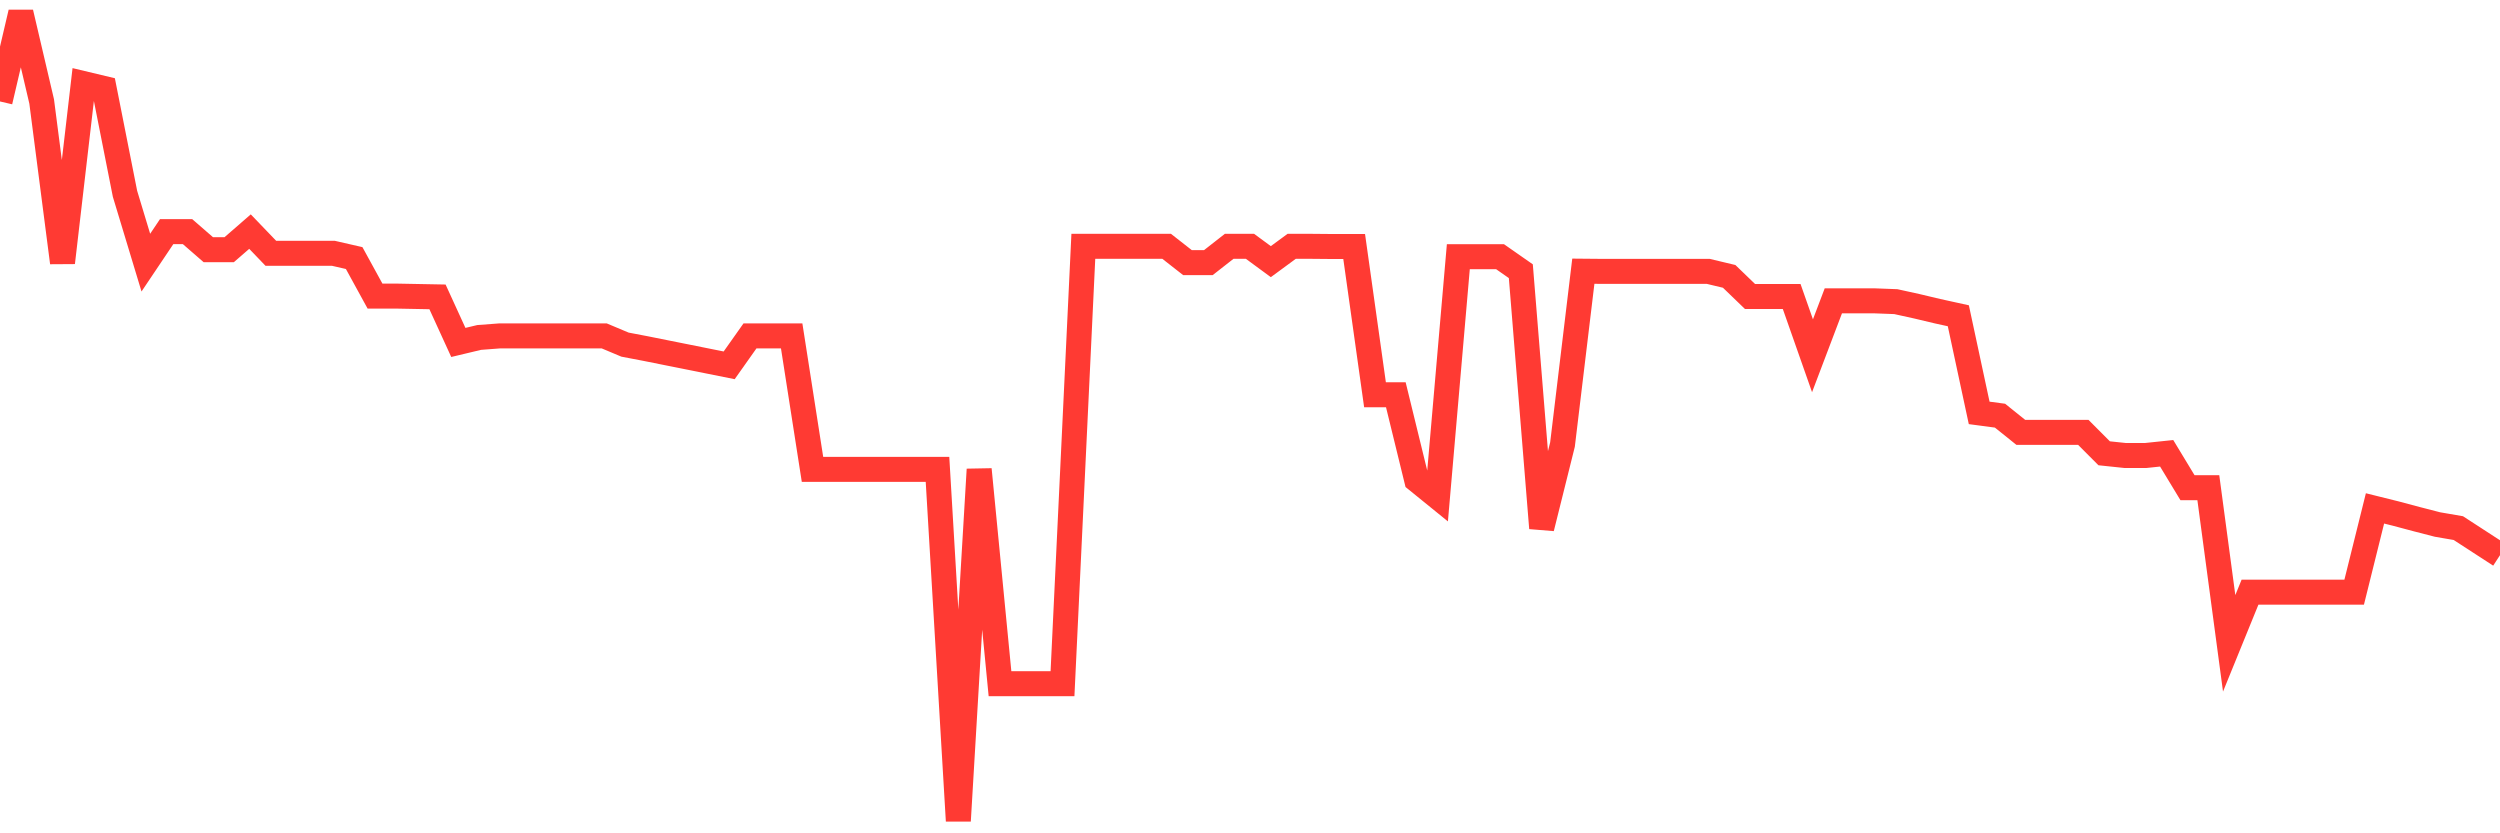 <svg
  xmlns="http://www.w3.org/2000/svg"
  xmlns:xlink="http://www.w3.org/1999/xlink"
  width="120"
  height="40"
  viewBox="0 0 120 40"
  preserveAspectRatio="none"
>
  <polyline
    points="0,4.87 1,0.6 2,4.87 3,12.607 4,4.01 5,4.249 6,9.302 7,12.607 8,11.117 9,11.117 10,11.986 11,11.986 12,11.117 13,12.158 14,12.158 15,12.158 16,12.158 17,12.387 18,14.212 19,14.212 20,14.231 21,14.25 22,16.437 23,16.198 24,16.122 25,16.122 26,16.122 27,16.122 28,16.122 29,16.122 30,16.542 31,16.733 32,16.934 33,17.134 34,17.335 35,17.536 36,16.122 37,16.122 38,16.122 39,22.531 40,22.531 41,22.531 42,22.531 43,22.531 44,22.531 45,22.531 46,39.4 47,22.531 48,32.819 49,32.819 50,32.819 51,32.819 52,11.824 53,11.824 54,11.824 55,11.824 56,11.824 57,12.607 58,12.607 59,11.824 60,11.824 61,12.559 62,11.824 63,11.824 64,11.833 65,11.833 66,18.949 67,18.949 68,23.038 69,23.849 70,12.32 71,12.32 72,12.32 73,13.018 74,25.349 75,21.337 76,13.018 77,13.027 78,13.027 79,13.027 80,13.027 81,13.027 82,13.027 83,13.266 84,14.231 85,14.231 86,14.231 87,17.077 88,14.441 89,14.441 90,14.441 91,14.479 92,14.699 93,14.937 94,15.157 95,19.819 96,19.952 97,20.755 98,20.755 99,20.755 100,20.755 101,21.758 102,21.863 103,21.863 104,21.758 105,23.41 106,23.41 107,30.88 108,28.425 109,28.425 110,28.425 111,28.425 112,28.425 113,28.425 114,24.403 115,24.652 116,24.919 117,25.177 118,25.349 119,25.999 120,26.648"
    fill="none"
    stroke="#ff3a33"
    stroke-width="1.2"
  >
  </polyline>
</svg>